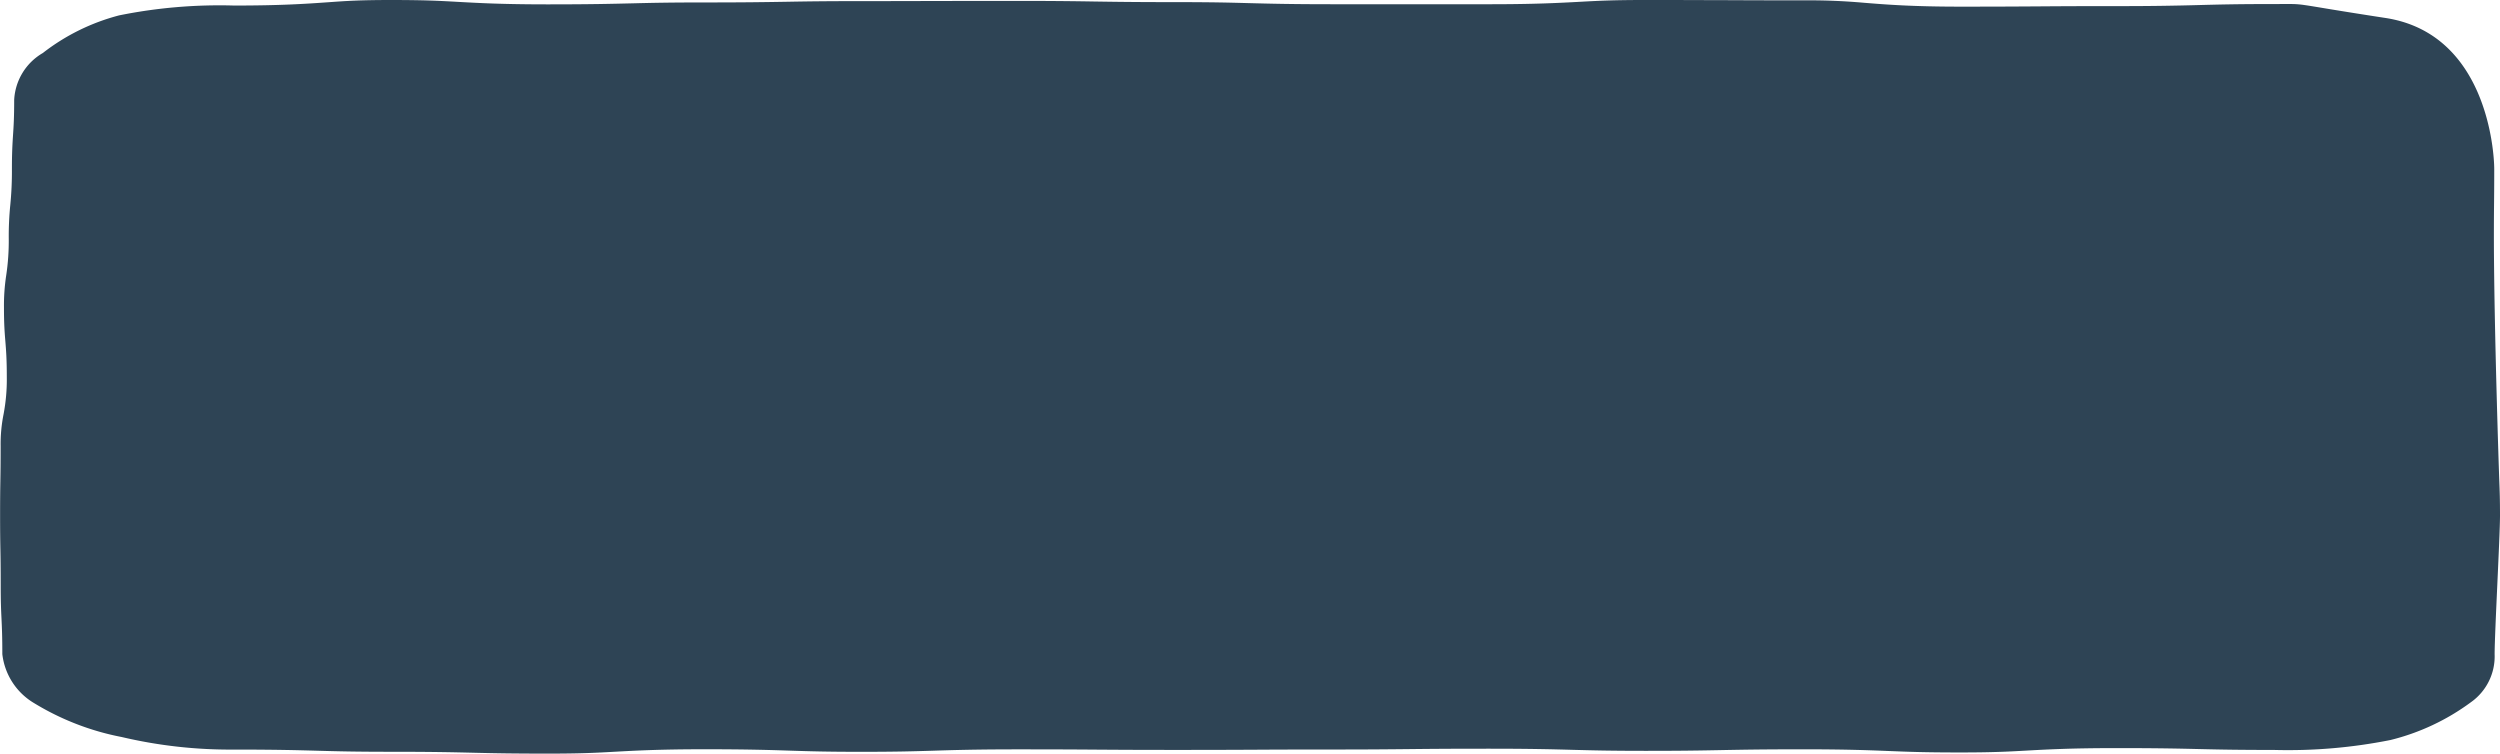<svg preserveAspectRatio="none" xmlns="http://www.w3.org/2000/svg" width="151.062" height="45.544">
  <path data-name="Path 2336" d="M151.062 31.163c0-1.026-.021-1.539-.041-2.052-.021-.533-.318-9.348-.328-14.691 0-1.053.005-1.579.01-2.107s.011-1.041.011-2.084c0-1.112-.465-8.209-6.583-9.145s-4.506-.839-6.734-.839c-2.192 0-3.258.028-4.386.057a166.47 166.47 0 01-5.091.067c-2.324 0-3.488.008-4.649.016-1.207.008-2.415.017-4.831.017-2.906 0-4.512-.129-5.8-.234a37.816 37.816 0 00-3.674-.147c-2.4 0-3.6-.006-4.8-.012-1.168 0-2.338-.01-4.676-.01-2.005 0-2.936.05-4.013.109-1.279.069-2.731.148-5.464.148h-9.48c-2.551 0-3.847-.035-5.1-.068-1.128-.03-2.19-.059-4.379-.059-2.473 0-3.711-.019-4.947-.038a247.233 247.233 0 00-4.534-.035c-2.354 0-3.531 0-4.706.005-1.195 0-2.387.007-4.776.007-2.257 0-3.385.018-4.512.038-1.241.021-2.482.042-4.965.042-2.207 0-3.28.026-4.415.054-1.246.03-2.536.062-5.073.062-2.745 0-4.2-.081-5.487-.153-1.075-.06-2-.111-4-.111-1.9 0-2.739.059-3.8.135-1.332.095-2.842.2-5.691.2a30.616 30.616 0 00-6.941.592 12.732 12.732 0 00-4.619 2.276 3.48 3.48 0 00-1.731 2.83c0 1.08-.035 1.62-.072 2.16C.753 8.7.72 9.206.72 10.218a20.78 20.78 0 01-.1 2.186 18.868 18.868 0 00-.091 2 14.073 14.073 0 01-.154 2.236 12.132 12.132 0 00-.135 1.95c0 1.005.041 1.507.082 2.01.044.544.089 1.088.089 2.177a11.289 11.289 0 01-.2 2.276 9.142 9.142 0 00-.172 1.907c0 1.055-.008 1.583-.017 2.11s-.016 1.039-.016 2.077.009 1.558.019 2.078.018 1.056.018 2.113c0 1.023.023 1.536.048 2.047.025.536.05 1.072.05 2.143a3.962 3.962 0 001.924 2.96 15.933 15.933 0 005.287 2.046 28.631 28.631 0 006.8.759c2.559 0 3.859.037 5.117.072 1.123.032 2.181.061 4.361.061 2.527 0 3.811.03 5.053.06 1.138.027 2.212.051 4.425.051 2 0 2.925-.051 4-.111 1.283-.07 2.737-.152 5.479-.152 2.587 0 3.959.045 5.172.084 1.105.036 2.149.07 4.3.07s3.208-.033 4.318-.067c1.207-.038 2.579-.081 5.157-.081 2.417 0 3.625.008 4.834.017 1.162.008 2.323.016 4.645.016 2.338 0 3.5-.005 4.673-.011 1.2-.007 2.4-.013 4.808-.013 2.3 0 3.449-.012 4.6-.024 1.219-.013 2.441-.025 4.88-.025 2.554 0 3.852.036 5.108.07 1.125.03 2.188.059 4.375.059 2.239 0 3.357-.021 4.476-.043 1.23-.024 2.5-.049 5-.049 2.64 0 4.042.056 5.277.106 1.131.045 2.105.084 4.208.084 2 0 2.929-.051 4-.111 1.287-.071 2.743-.152 5.489-.152 2.531 0 3.817.03 5.061.06 1.14.027 2.215.051 4.43.051a31.538 31.538 0 007.046-.6 13.676 13.676 0 004.846-2.273 3.387 3.387 0 001.447-2.911c.001-1.246.325-7.196.325-8.368z" fill="#2e4455"/>
</svg>
